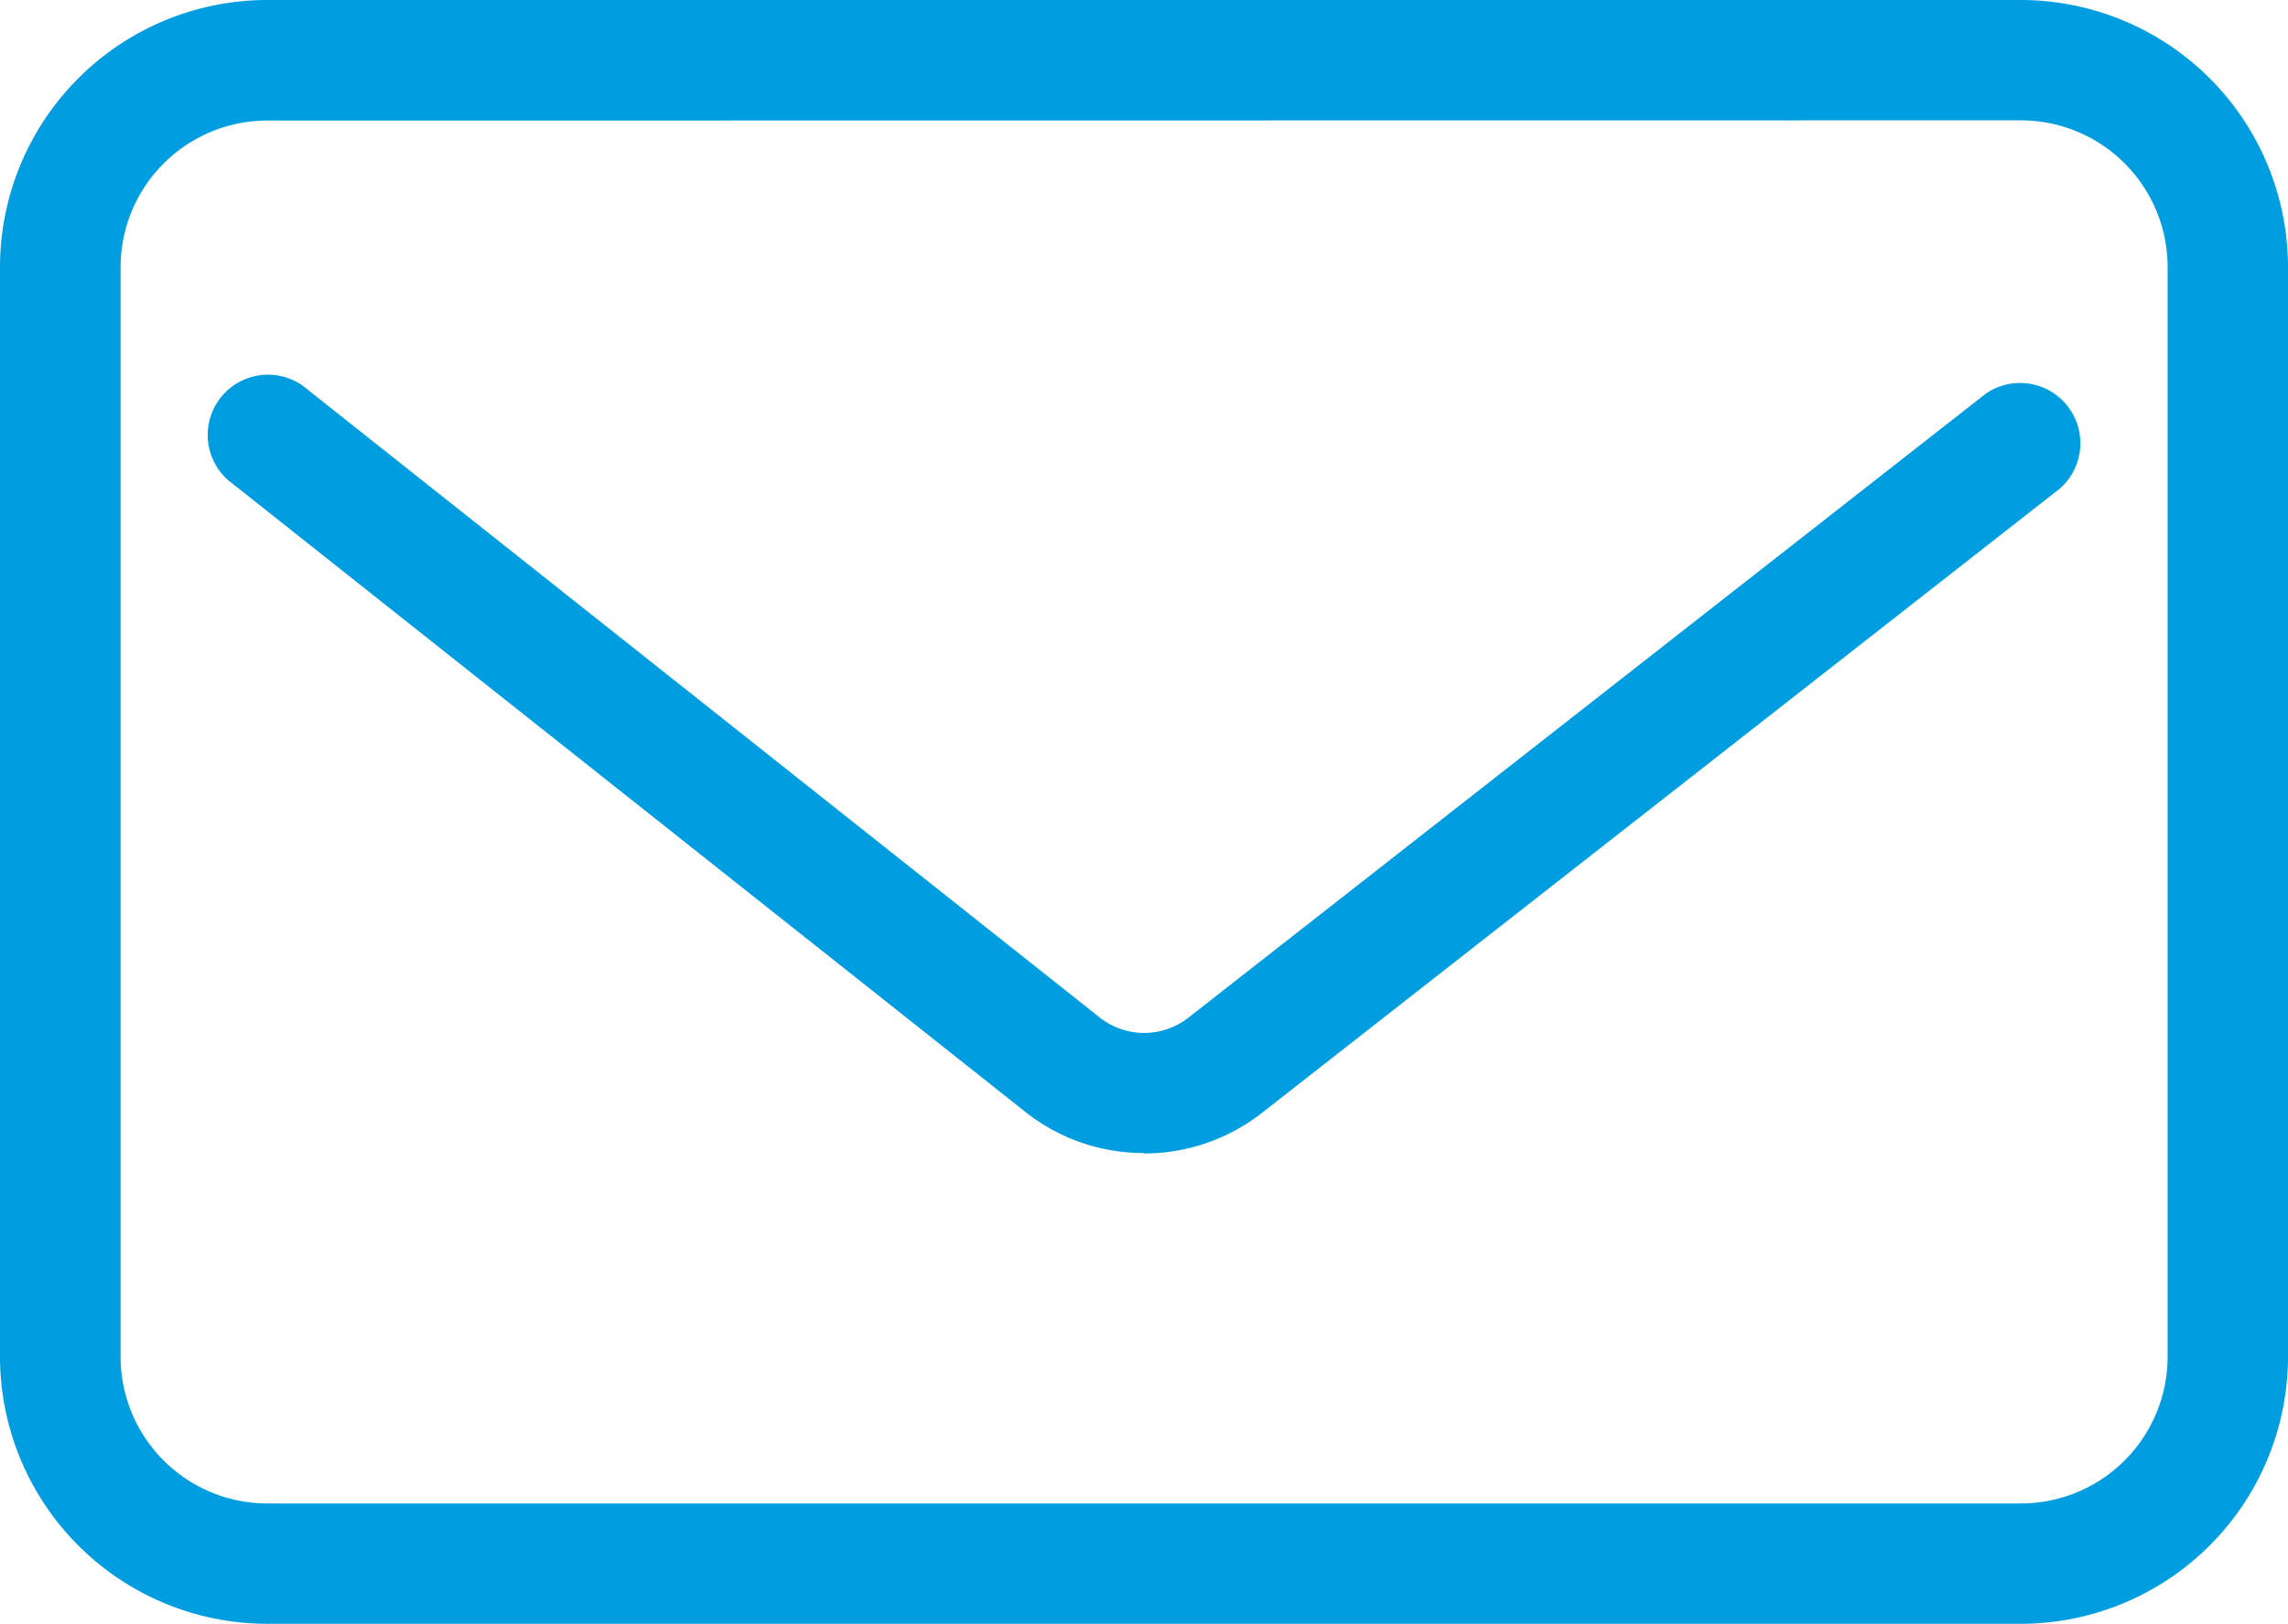 <svg xmlns="http://www.w3.org/2000/svg" xmlns:xlink="http://www.w3.org/1999/xlink" width="22.769" height="16.164" viewBox="0 0 22.769 16.164">
  <defs>
    <clipPath id="clip-path">
      <rect id="Rectangle_19728" data-name="Rectangle 19728" width="22.769" height="16.164" transform="translate(0 0)" fill="#009ee0"/>
    </clipPath>
  </defs>
  <g id="Group_12468" data-name="Group 12468" clip-path="url(#clip-path)">
    <path id="Path_13198" data-name="Path 13198" d="M16.154,20.155a1.894,1.894,0,0,1-1.169-.4l-7.948-6.3a.6.6,0,0,1,.744-.939l7.945,6.3a.714.714,0,0,0,.858,0l7.945-6.219a.6.6,0,0,1,.739.943l-7.946,6.219a1.9,1.9,0,0,1-1.169.4" transform="translate(-4.769 -8.677)" fill="#009ee0"/>
    <path id="Path_13199" data-name="Path 13199" d="M20.111,16.164H2.658A2.661,2.661,0,0,1,0,13.506V2.658A2.661,2.661,0,0,1,2.658,0H20.111a2.661,2.661,0,0,1,2.658,2.658V13.506a2.661,2.661,0,0,1-2.658,2.658M2.658,1.2A1.461,1.461,0,0,0,1.2,2.658V13.506a1.461,1.461,0,0,0,1.46,1.46H20.111a1.461,1.461,0,0,0,1.46-1.46V2.658a1.461,1.461,0,0,0-1.46-1.46Z" transform="translate(0 0)" fill="#009ee0"/>
  </g>
</svg>
